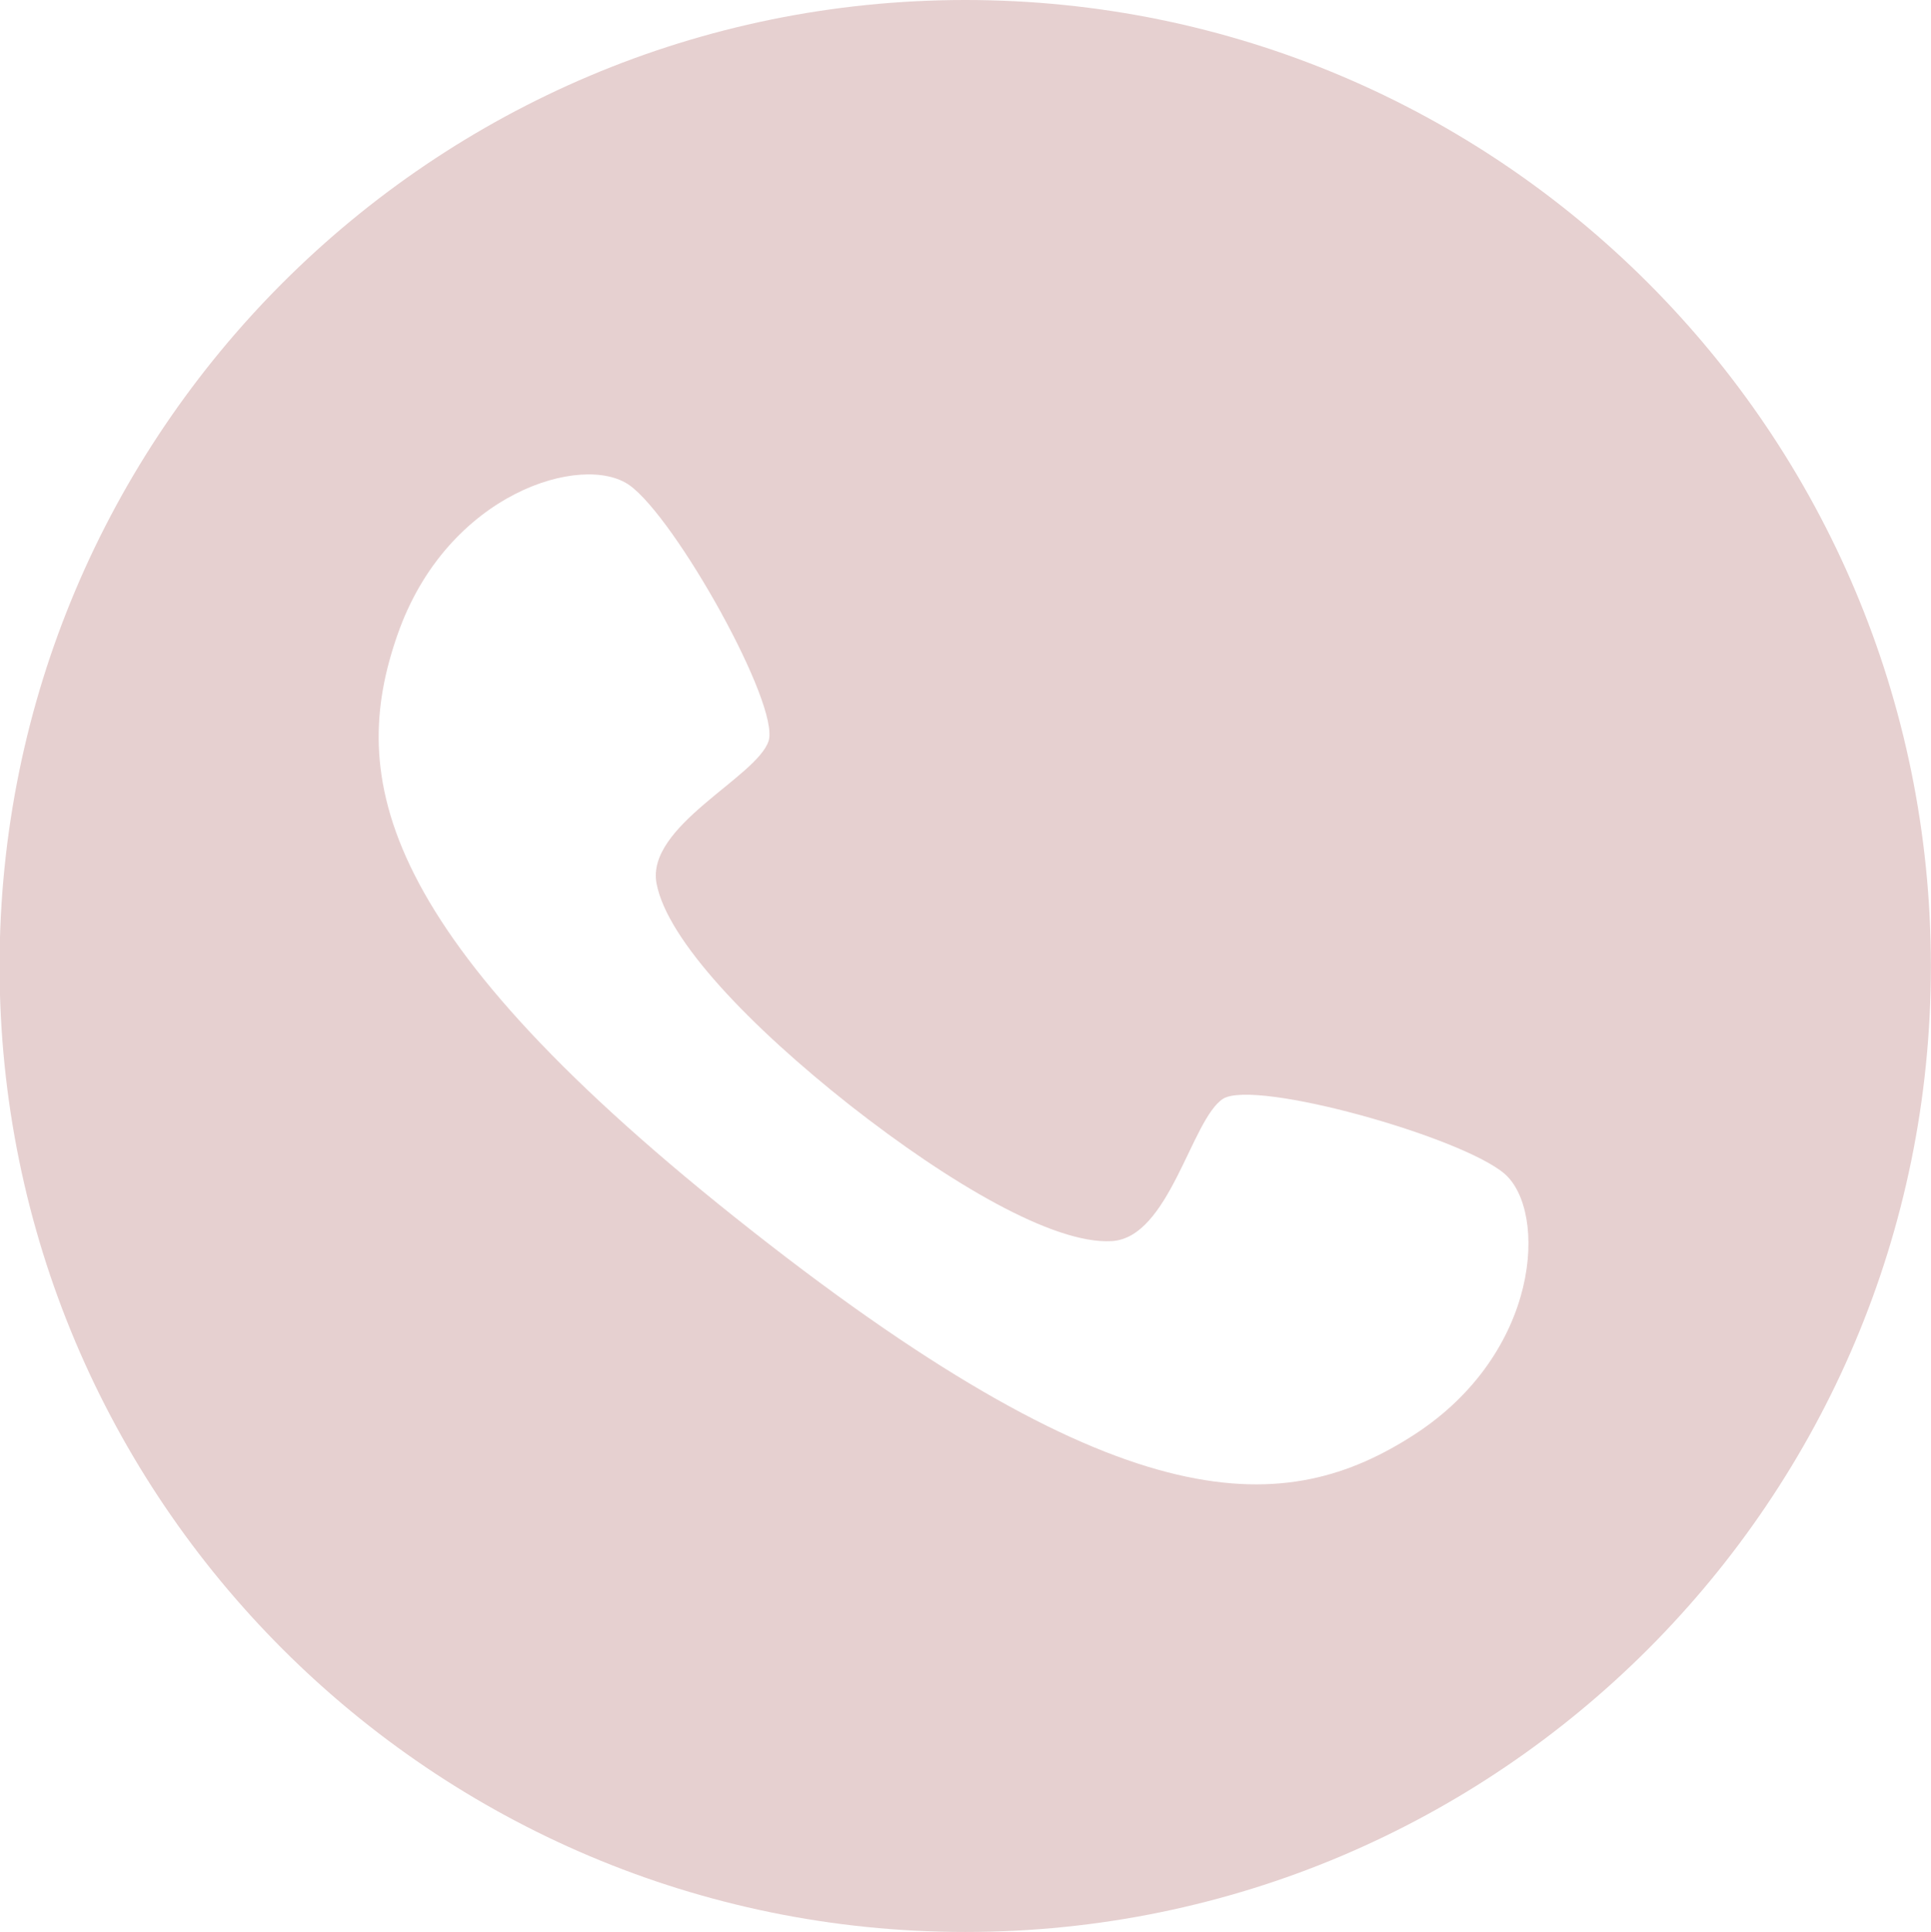 <?xml version="1.0" encoding="UTF-8" standalone="no"?><svg xmlns="http://www.w3.org/2000/svg" xmlns:xlink="http://www.w3.org/1999/xlink" fill="#000000" height="179.4" preserveAspectRatio="xMidYMid meet" version="1" viewBox="7.1 10.6 179.3 179.4" width="179.3" zoomAndPan="magnify"><g id="change1_1"><path d="M96.74,10.6c-49.52,0-89.68,40.16-89.68,89.7c0,49.5,40.16,89.67,89.68,89.67 c49.53,0,89.65-40.17,89.65-89.67C186.39,50.77,146.27,10.6,96.74,10.6z M138.43,143.79c-11.77,7.61-26.54,8.6-61.52-18.93 C41.88,97.33,39.38,82.72,44.02,69.5c4.62-13.21,17.24-16.9,21.53-13.85c4.28,3.05,14.02,20.44,12.91,23.76 c-1.11,3.35-11.39,7.88-10.4,13.21c1,5.3,8.78,13.35,17.97,20.6c9.22,7.23,18.89,12.91,24.26,12.61c5.4-0.25,7.42-11.32,10.38-13.22 c3-1.84,22.17,3.54,26.15,6.98C150.79,123.07,150.17,136.18,138.43,143.79z" fill="#e6d0d0"/></g></svg>